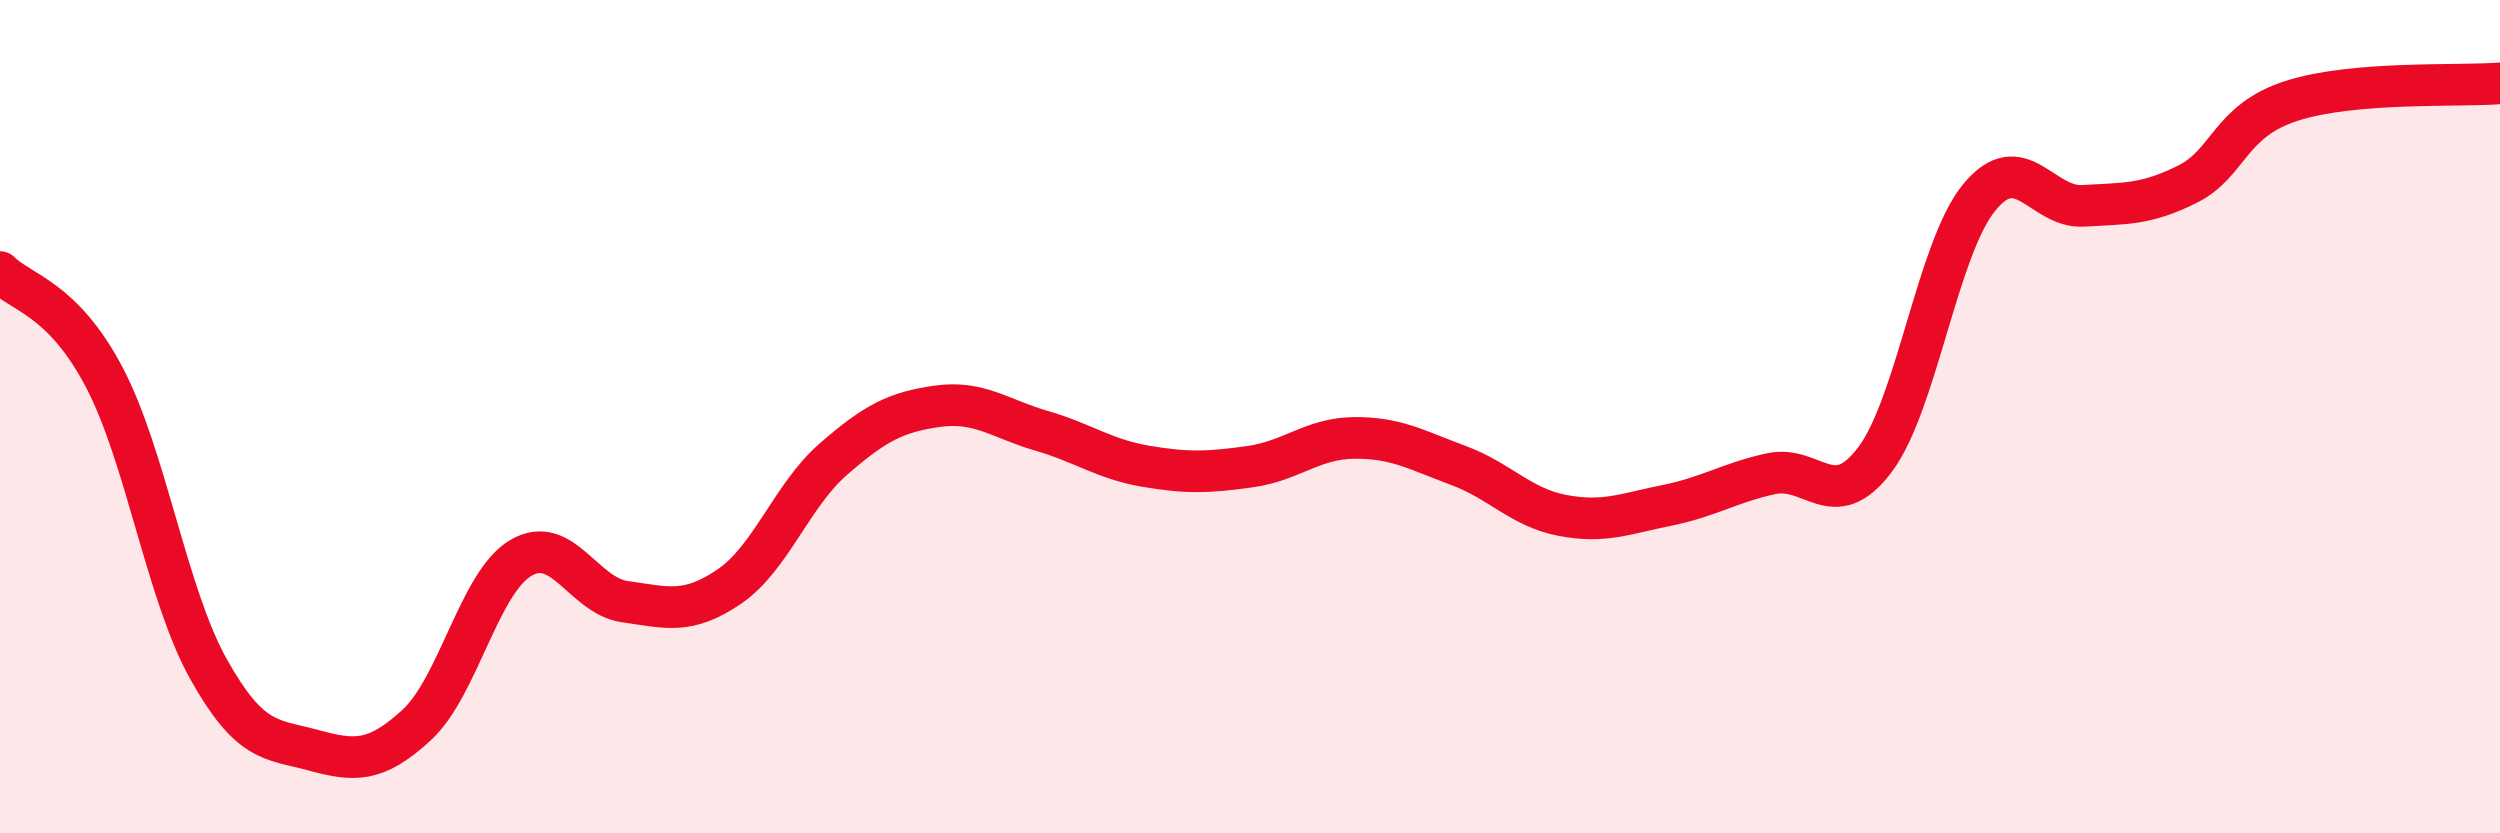 
    <svg width="60" height="20" viewBox="0 0 60 20" xmlns="http://www.w3.org/2000/svg">
      <path
        d="M 0,6.53 C 0.5,7.03 1.5,7.15 2.5,9.05 C 3.5,10.95 4,14.26 5,16.05 C 6,17.84 6.5,17.73 7.5,18 C 8.5,18.27 9,18.32 10,17.4 C 11,16.48 11.5,13.98 12.5,13.39 C 13.5,12.8 14,14.3 15,14.44 C 16,14.58 16.5,14.76 17.5,14.08 C 18.5,13.4 19,11.89 20,11.02 C 21,10.15 21.5,9.89 22.5,9.75 C 23.5,9.61 24,10.05 25,10.34 C 26,10.63 26.5,11.02 27.5,11.19 C 28.5,11.36 29,11.34 30,11.2 C 31,11.06 31.5,10.52 32.5,10.51 C 33.5,10.5 34,10.8 35,11.17 C 36,11.54 36.5,12.18 37.5,12.37 C 38.5,12.56 39,12.33 40,12.13 C 41,11.93 41.5,11.59 42.5,11.37 C 43.5,11.15 44,12.36 45,11.03 C 46,9.7 46.5,5.96 47.5,4.74 C 48.5,3.52 49,5 50,4.94 C 51,4.88 51.5,4.92 52.5,4.42 C 53.5,3.92 53.5,2.9 55,2.42 C 56.5,1.94 59,2.08 60,2L60 20L0 20Z"
        fill="#EB0A25"
        opacity="0.1"
        stroke-linecap="round"
        stroke-linejoin="round"
      />
      <path
        d="M 0,6.53 C 0.5,7.03 1.5,7.15 2.5,9.05 C 3.5,10.95 4,14.26 5,16.05 C 6,17.84 6.5,17.73 7.5,18 C 8.5,18.27 9,18.32 10,17.4 C 11,16.48 11.5,13.98 12.5,13.39 C 13.5,12.8 14,14.3 15,14.44 C 16,14.58 16.5,14.76 17.5,14.08 C 18.5,13.4 19,11.89 20,11.02 C 21,10.15 21.5,9.89 22.5,9.75 C 23.5,9.61 24,10.05 25,10.34 C 26,10.63 26.5,11.02 27.5,11.19 C 28.5,11.36 29,11.34 30,11.2 C 31,11.06 31.5,10.52 32.5,10.51 C 33.5,10.5 34,10.8 35,11.17 C 36,11.54 36.5,12.18 37.5,12.37 C 38.5,12.56 39,12.33 40,12.13 C 41,11.93 41.5,11.59 42.5,11.37 C 43.5,11.15 44,12.36 45,11.03 C 46,9.7 46.5,5.96 47.5,4.74 C 48.5,3.52 49,5 50,4.94 C 51,4.88 51.5,4.92 52.5,4.42 C 53.5,3.92 53.5,2.9 55,2.42 C 56.5,1.94 59,2.08 60,2"
        stroke="#EB0A25"
        stroke-width="1"
        fill="none"
        stroke-linecap="round"
        stroke-linejoin="round"
      />
    </svg>
  